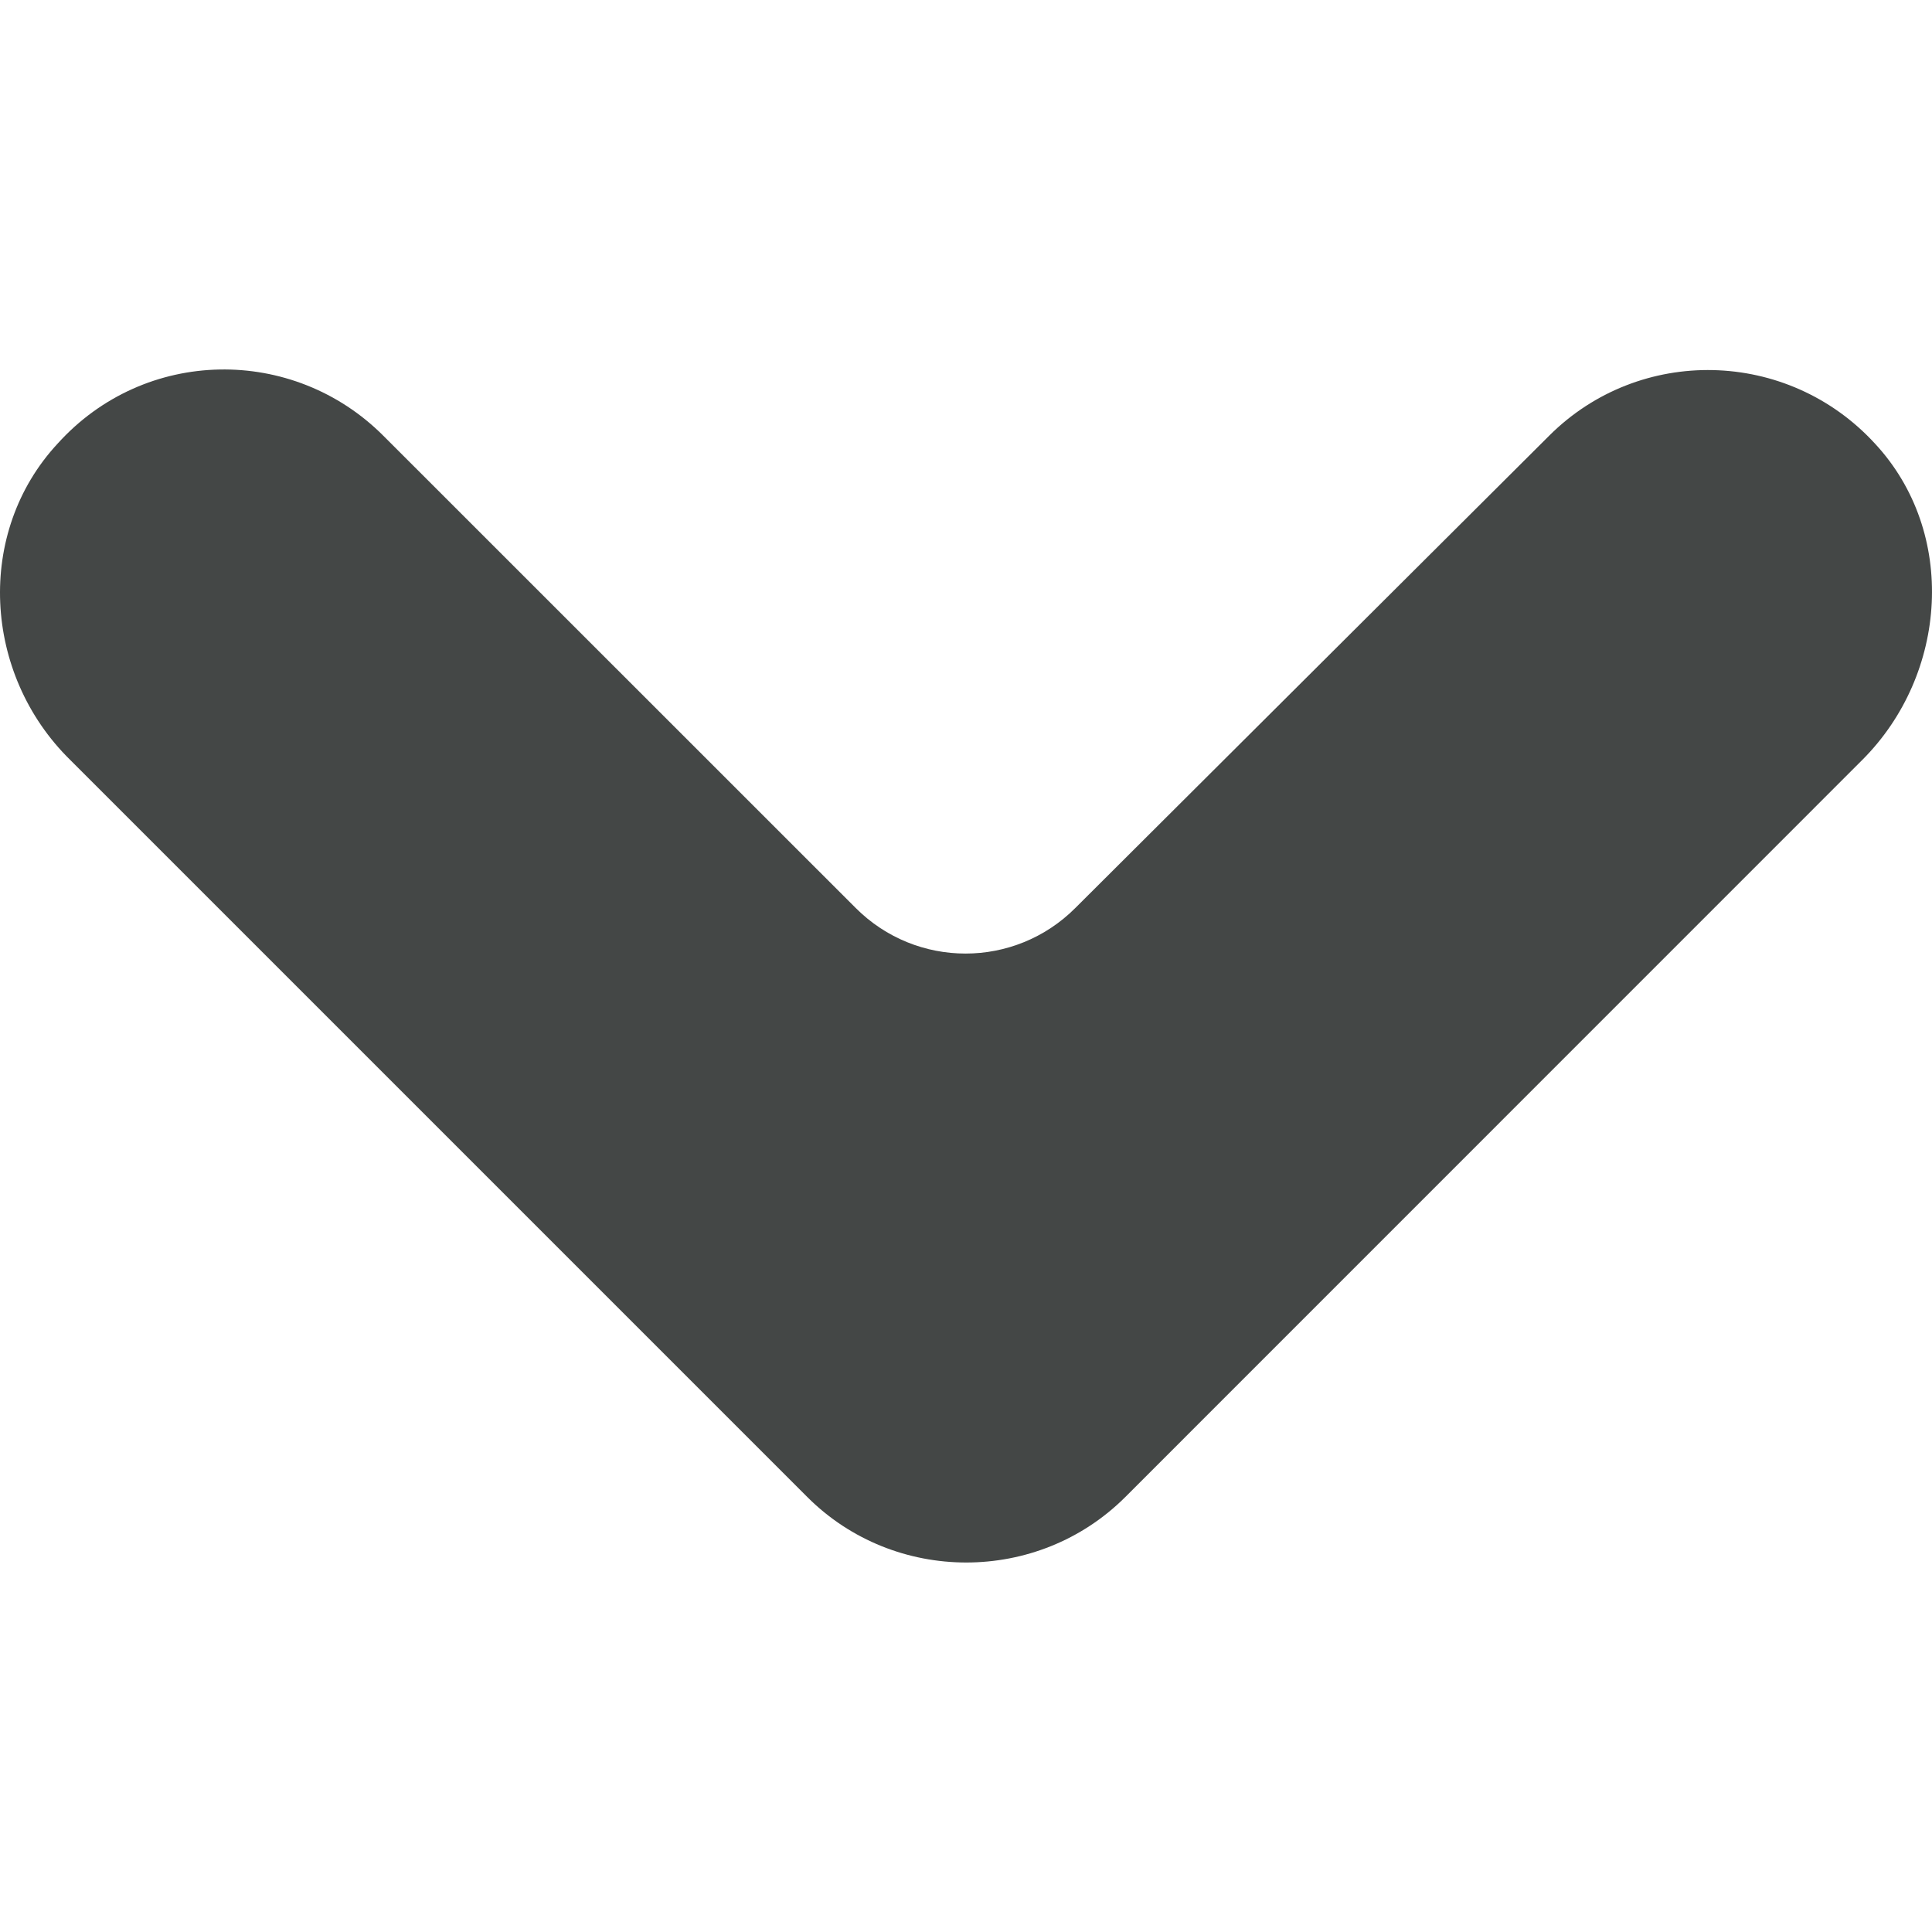 <svg width="16" height="16" viewBox="0 0 16 16" fill="none" xmlns="http://www.w3.org/2000/svg">
<g id="down-arrow-svgrepo-com (2) 1" clip-path="url(#clip0_145_163)">
<g id="Group">
<path id="Vector" d="M6.686 12.398C7.047 12.759 7.525 12.94 8.002 12.94C8.48 12.94 8.957 12.759 9.319 12.398L15.423 6.293C16.133 5.583 16.211 4.409 15.527 3.673C14.804 2.886 13.578 2.86 12.829 3.609L8.906 7.519C8.403 8.023 7.589 8.023 7.086 7.519L3.175 3.609C2.427 2.86 1.201 2.873 0.478 3.673C-0.206 4.409 -0.142 5.583 0.581 6.293L6.686 12.398Z" fill="#444746"/>
</g>
</g>
<defs>
<clipPath id="clip0_145_163">
<rect width="16" height="16" fill="white" transform="translate(16 16) rotate(180)"/>
</clipPath>
</defs>
</svg>
